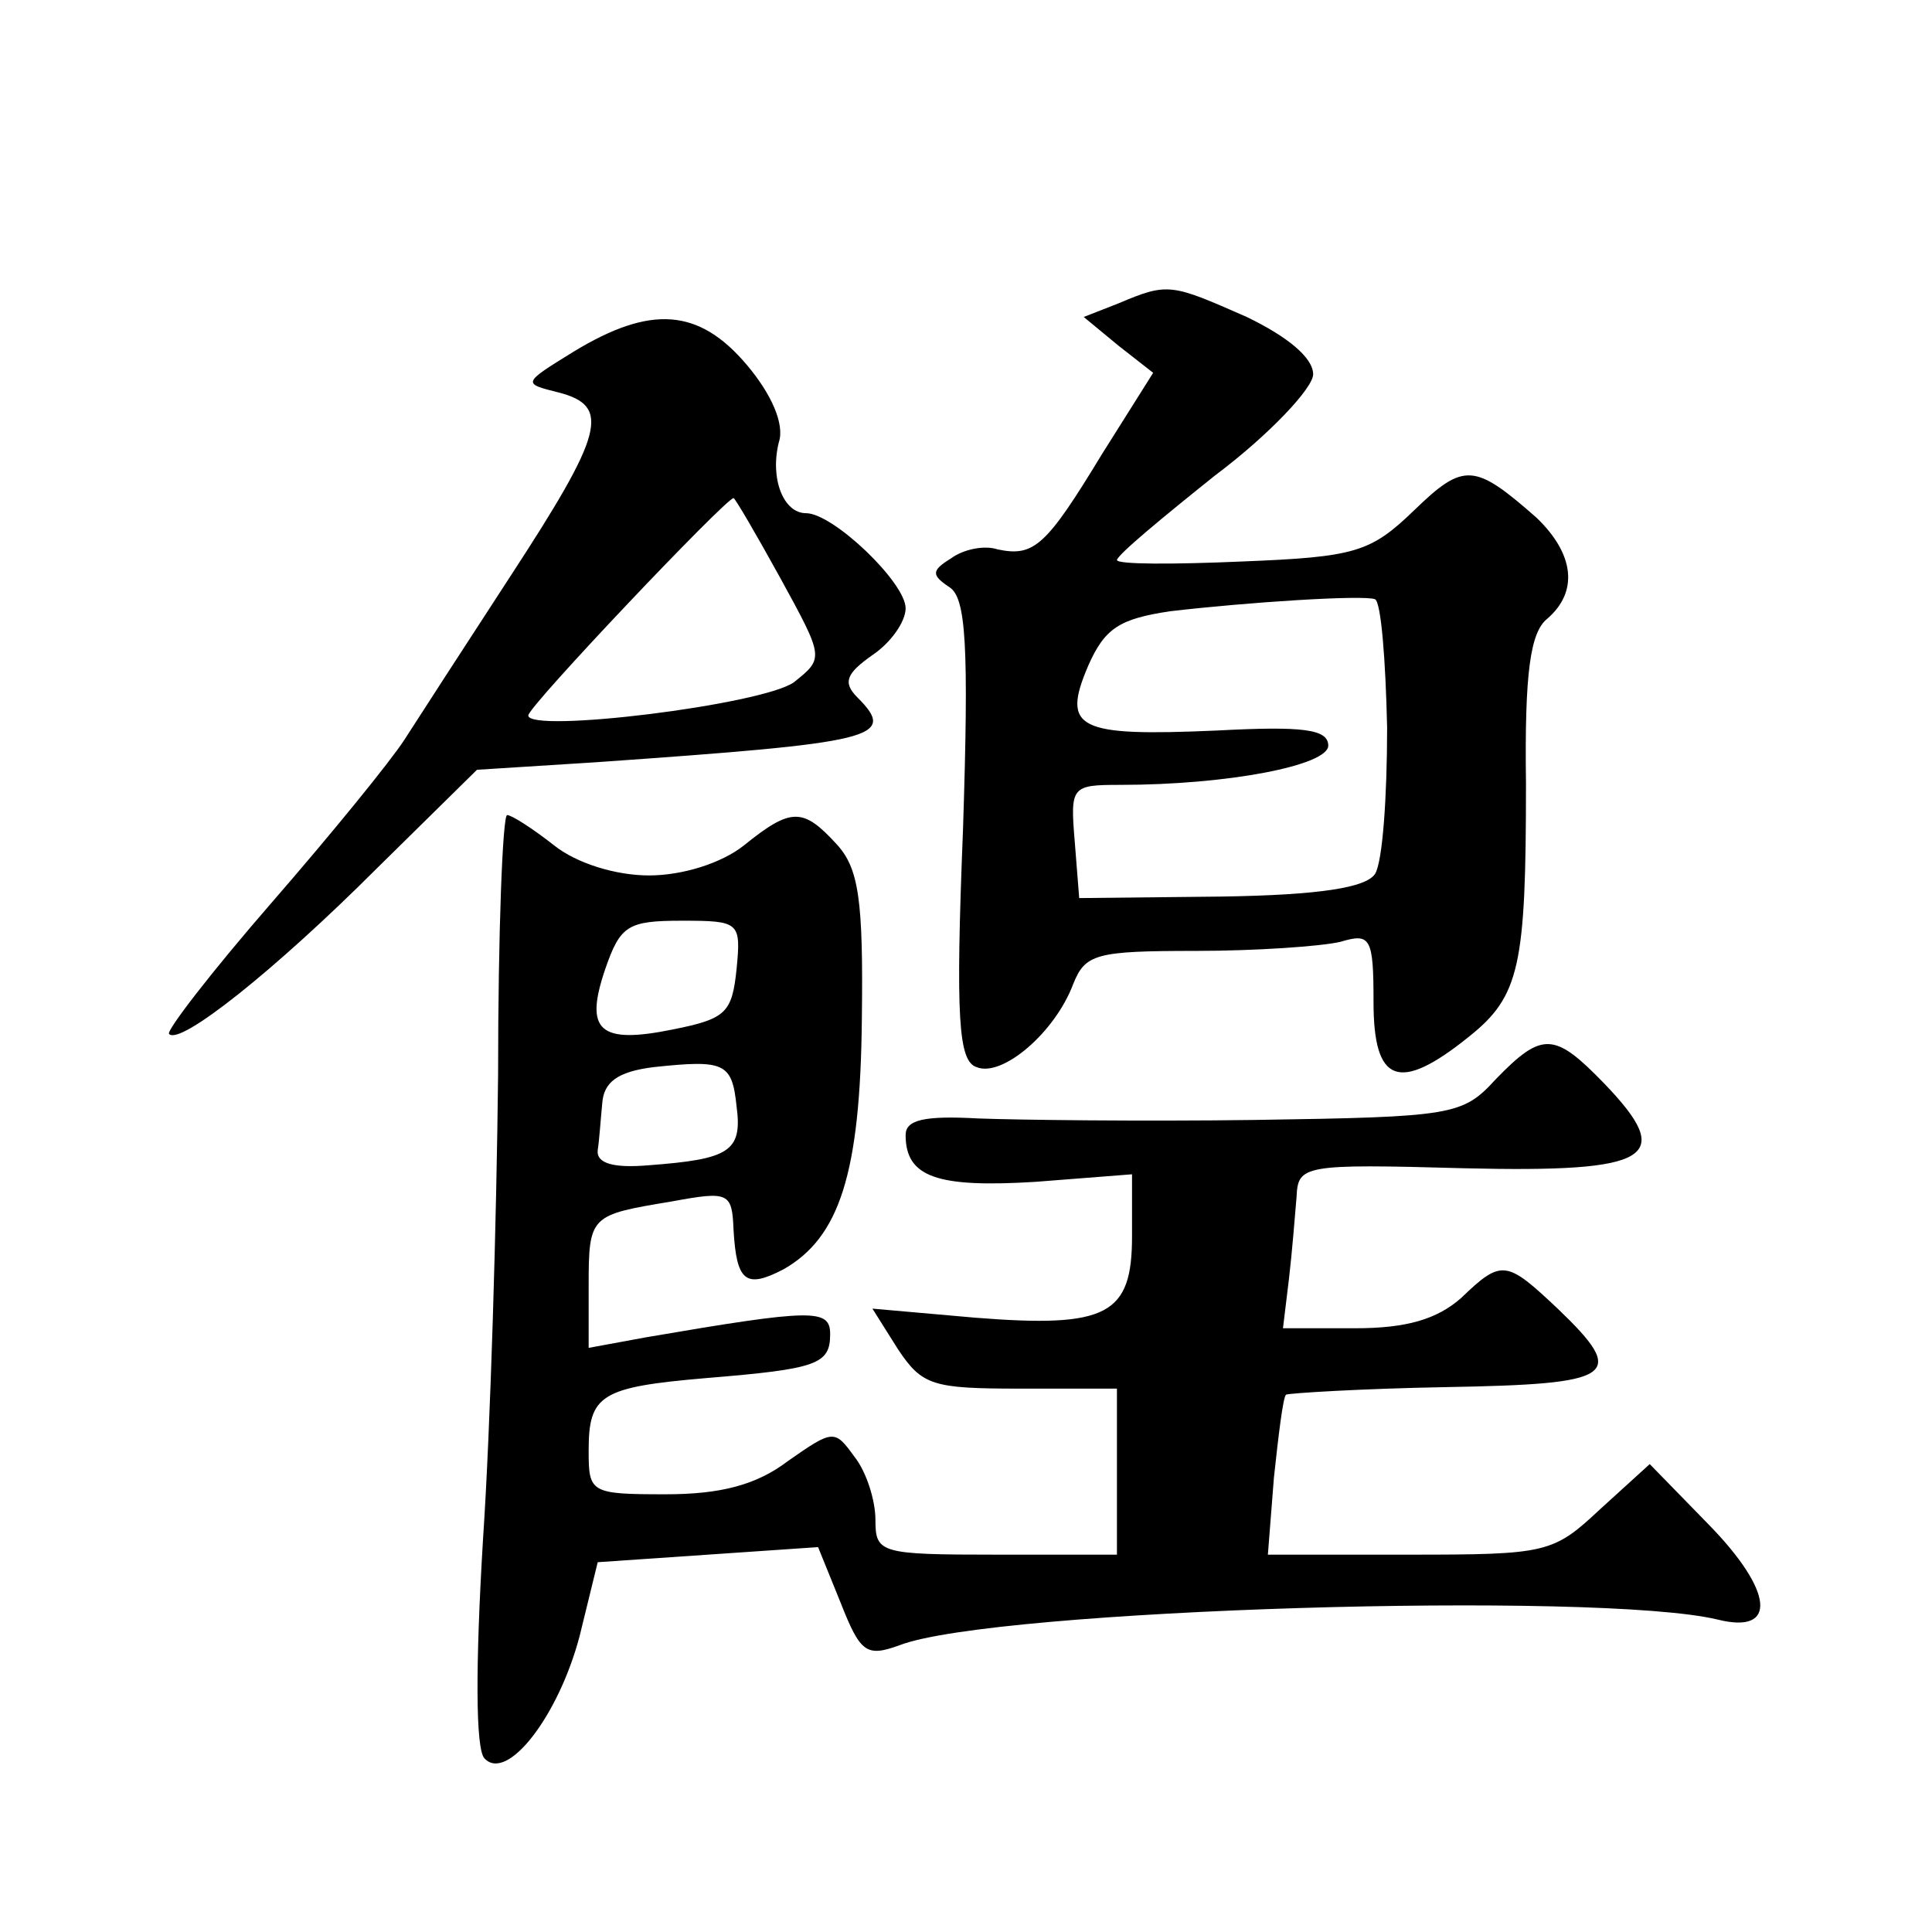 <?xml version="1.0" standalone="no"?>
<!DOCTYPE svg PUBLIC "-//W3C//DTD SVG 20010904//EN"
 "http://www.w3.org/TR/2001/REC-SVG-20010904/DTD/svg10.dtd">
<svg version="1.0" xmlns="http://www.w3.org/2000/svg"
 width="128pt" height="128pt" viewBox="0 0 128 128"
 preserveAspectRatio="xMidYMid meet">
<g transform="translate(0,128) scale(0.1,-0.1)"
fill="#0" stroke="none">
<path d="M741 1079 l-23 -9 23 -19 23 -18 -34 -54 c-37 -61 -45 -68 -69 -63 -9
3 -23 0 -31 -6 -13 -8 -13 -11 -1 -19 11 -7 13 -38 9 -161 -5 -125 -3 -153 9 -157
17 -7 52 23 64 55 8 20 15 22 81 22 40 0 83 3 96 6 20 6 22 3 22 -40 0 -54 17 -60
63 -23 34 27 38 47 38 168 -1 74 3 100 14 109 21 18 18 43 -7 67 -41 36 -48 37
-81 5 -29 -28 -39 -31 -114 -34 -46 -2 -83 -2 -83 1 1 4 30 28 65 56 36 27 65 58
65 67 0 11 -17 25 -44 38 -50 22 -52 23 -85 9z m178 -281 c0 -46 -3 -89 -8 -97
-6 -9 -36 -14 -102 -15 l-94 -1 -3 38 c-3 36 -2 37 30 37 72 0 138 13 138 26 0
11 -17 13 -74 10 -92 -4 -103 1 -85 43 11 25 21 31 54 36 51 6 128 11 136 8 4 -2
7 -40 8 -85z M380 1047 c-34 -21 -34 -21 -10 -27 35 -9 30 -27 -32 -122 -30 -46
-61 -94 -70 -108 -9 -14 -48 -62 -88 -108 -40 -46 -70 -85 -68 -87 7 -8 70 42 138
110 l66 65 79 5 c185 13 200 16 173 43 -10 10 -7 16 10 28 12 8 22 22 22 31 0 17
-48 63 -66 63 -15 0 -24 23 -18 47 4 12 -5 32 -21 51 -32 38 -64 40 -115 9z m137
-150 c29 -53 29 -53 9 -69 -21 -15 -176 -34 -176 -22 0 6 131 144 136 144 1 0 15
-24 31 -53z M330 568 c-1 -95 -5 -234 -10 -308 -5 -83 -5 -139 1 -145 15 -16 49
28 63 81 l12 49 73 5 73 5 15 -37 c13 -33 17 -36 39 -28 62 24 463 36 542 17 40
-10 37 19 -6 63 l-39 40 -33 -30 c-31 -29 -35 -30 -126 -30 l-94 0 4 51 c3 28 6
53 8 55 2 1 50 4 106 5 112 2 121 7 74 52 -34 32 -37 33 -64 7 -16 -14 -36 -20
-70 -20 l-48 0 4 33 c2 17 4 42 5 54 1 21 4 22 111 19 125 -3 140 7 93 56 -33 34
-41 35 -72 3 -22 -24 -28 -25 -160 -27 -75 -1 -157 0 -183 1 -36 2 -48 -1 -48 -11
0 -28 21 -35 86 -31 l64 5 0 -41 c0 -52 -16 -61 -104 -54 l-68 6 17 -27 c16 -24
23 -26 81 -26 l64 0 0 -55 0 -55 -80 0 c-77 0 -80 1 -80 23 0 13 -6 32 -14 42 -13
18 -14 18 -44 -3 -21 -16 -45 -22 -81 -22 -50 0 -51 1 -51 29 0 37 8 42 78 48 73
6 82 9 82 29 0 17 -11 17 -122 -2 l-38 -7 0 41 c0 47 1 47 55 56 38 7 40 6 41 -19
2 -34 8 -39 33 -26 37 21 51 63 52 166 1 79 -2 100 -17 116 -22 24 -30 24 -61 -1
-15 -12 -41 -20 -63 -20 -22 0 -48 8 -63 20 -14 11 -28 20 -31 20 -3 0 -6 -78 -6
-172z m158 70 c-3 -29 -7 -33 -42 -40 -49 -10 -59 -1 -45 40 10 29 15 32 51 32
38 0 39 -1 36 -32z m0 -91 c4 -30 -5 -35 -58 -39 -23 -2 -35 1 -34 10 1 6 2 21
3 31 1 14 10 21 34 24 47 5 52 3 55 -26z"/>
</g>
</svg>
